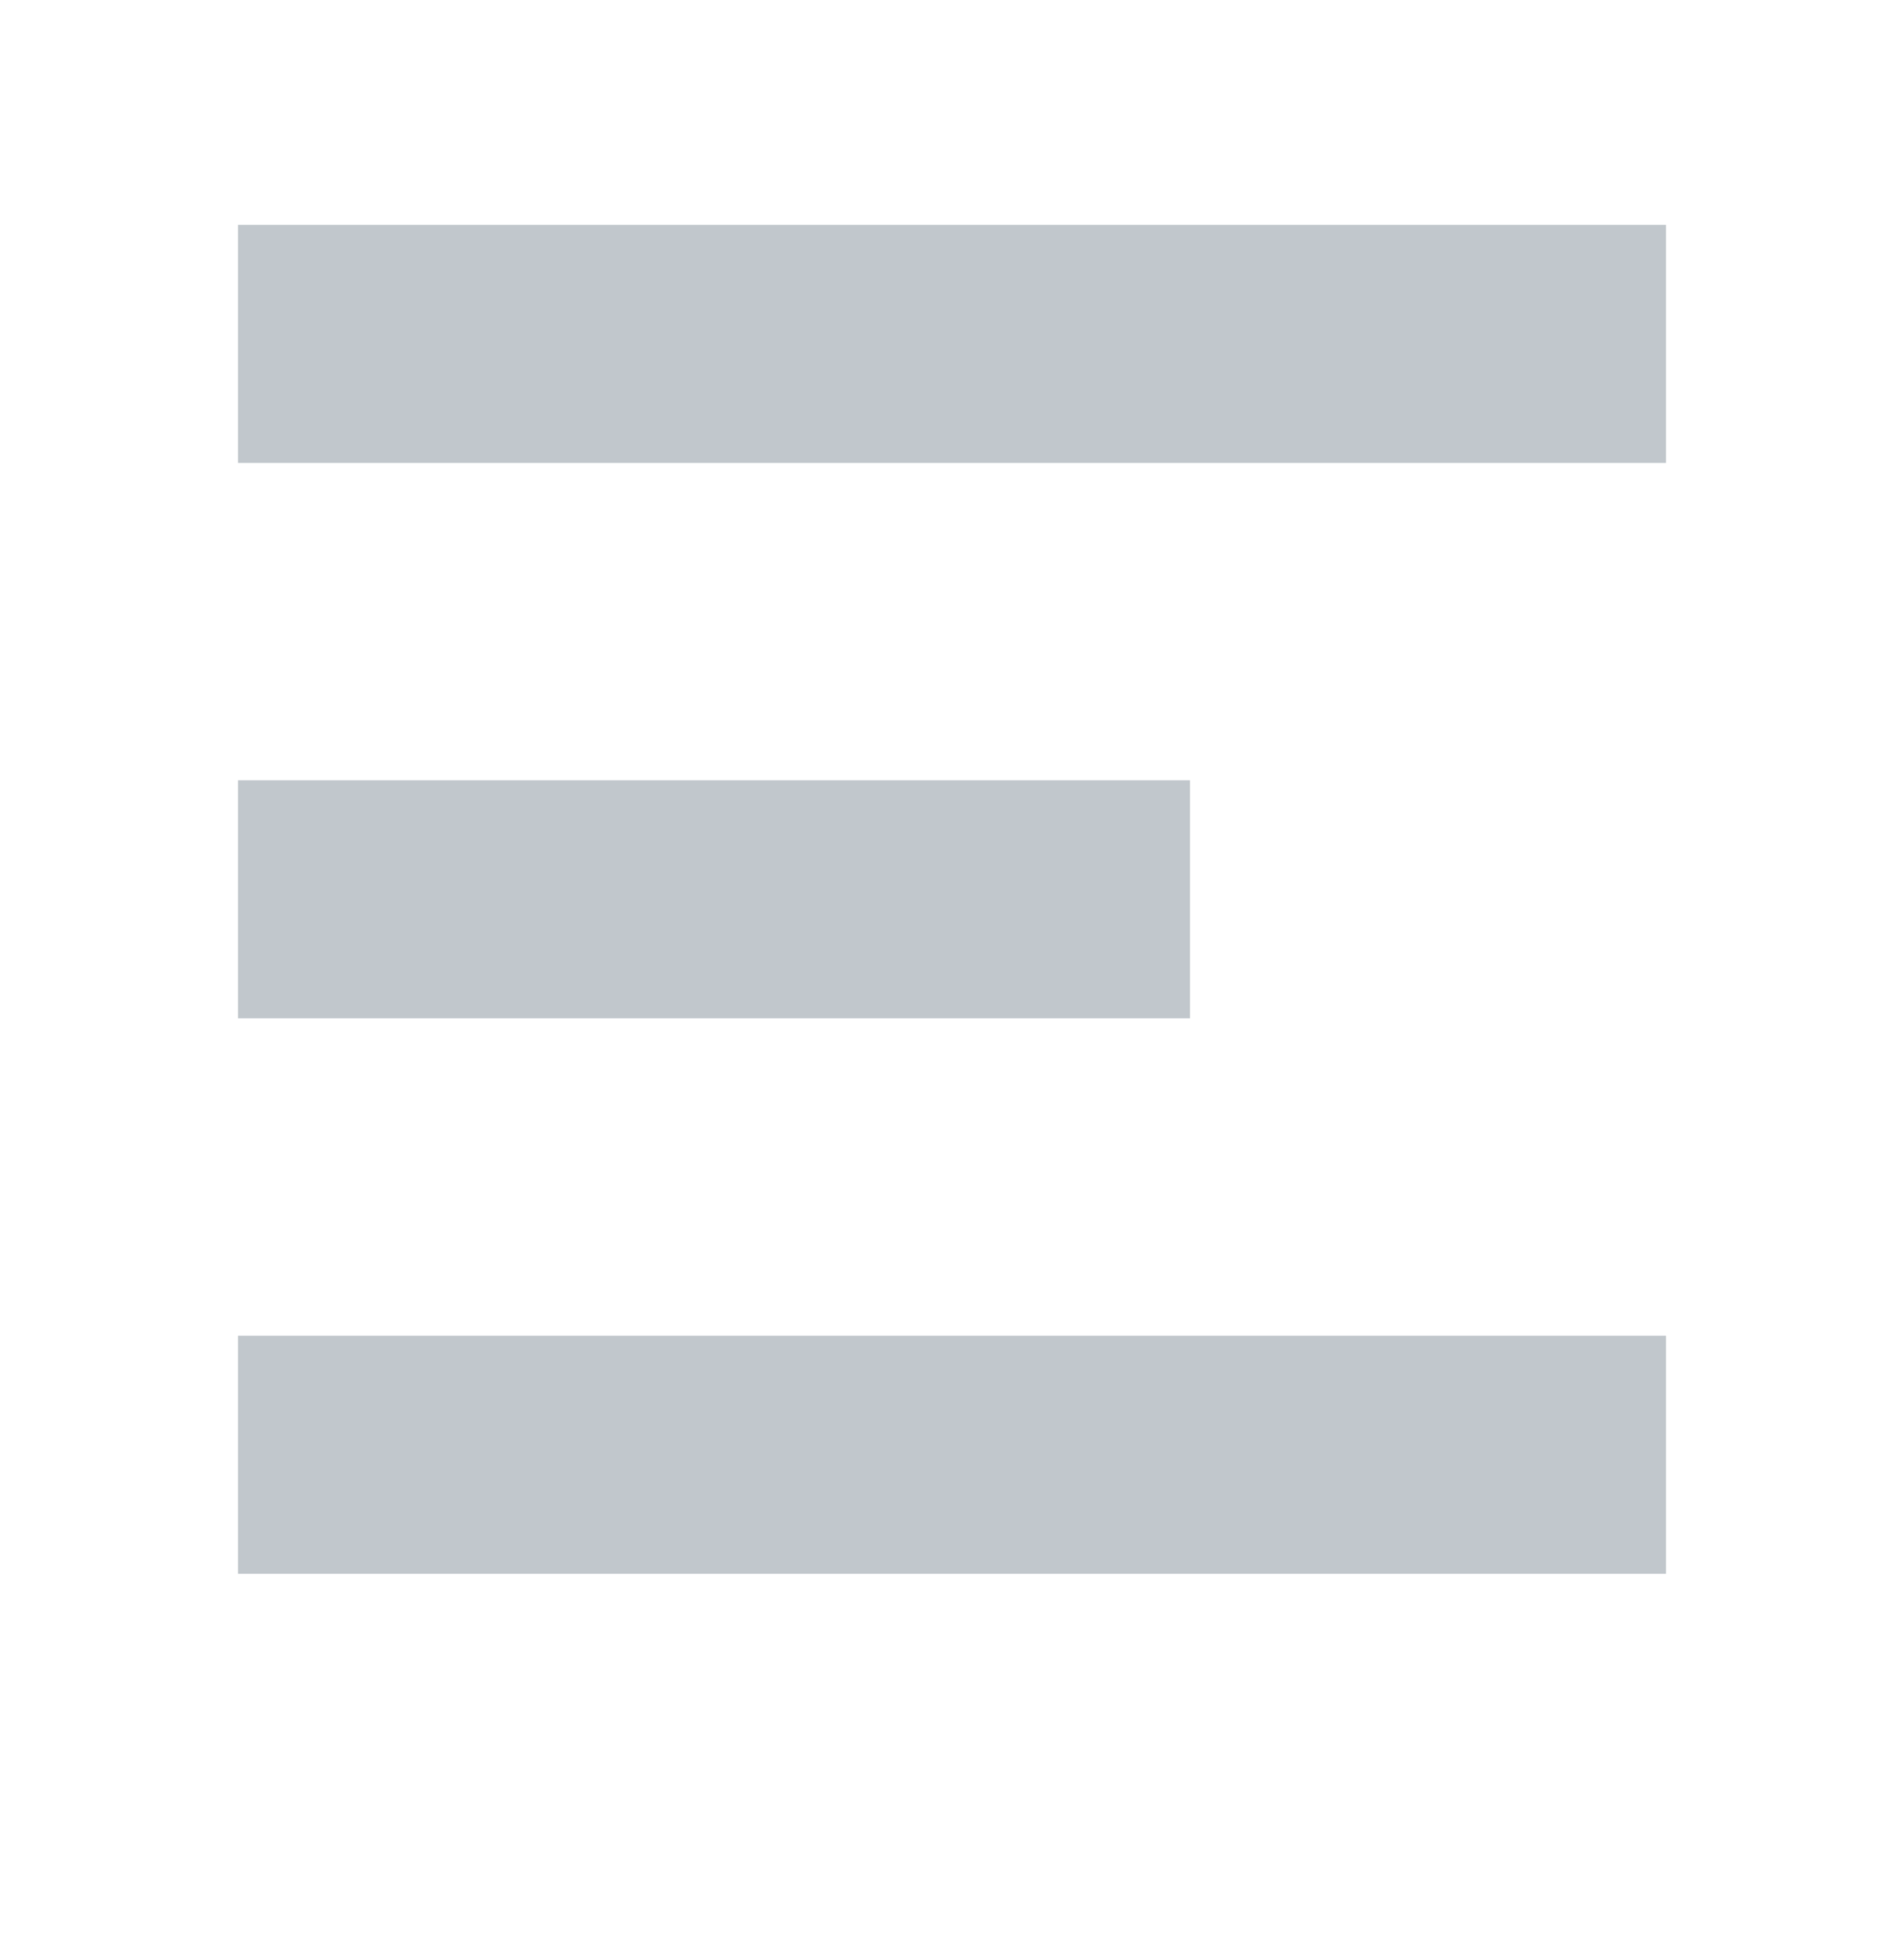 <svg width="36" height="37" viewBox="0 0 36 37" fill="none" xmlns="http://www.w3.org/2000/svg">
<line x1="4.5" y1="6.5" x2="31.5" y2="6.5" stroke="#C1C7CC" stroke-width="4.5"/>
<line x1="4.5" y1="17" x2="22.5" y2="17" stroke="#C1C7CC" stroke-width="4.5"/>
<line x1="4.5" y1="27.5" x2="31.5" y2="27.5" stroke="#C1C7CC" stroke-width="4.5"/>
</svg>
